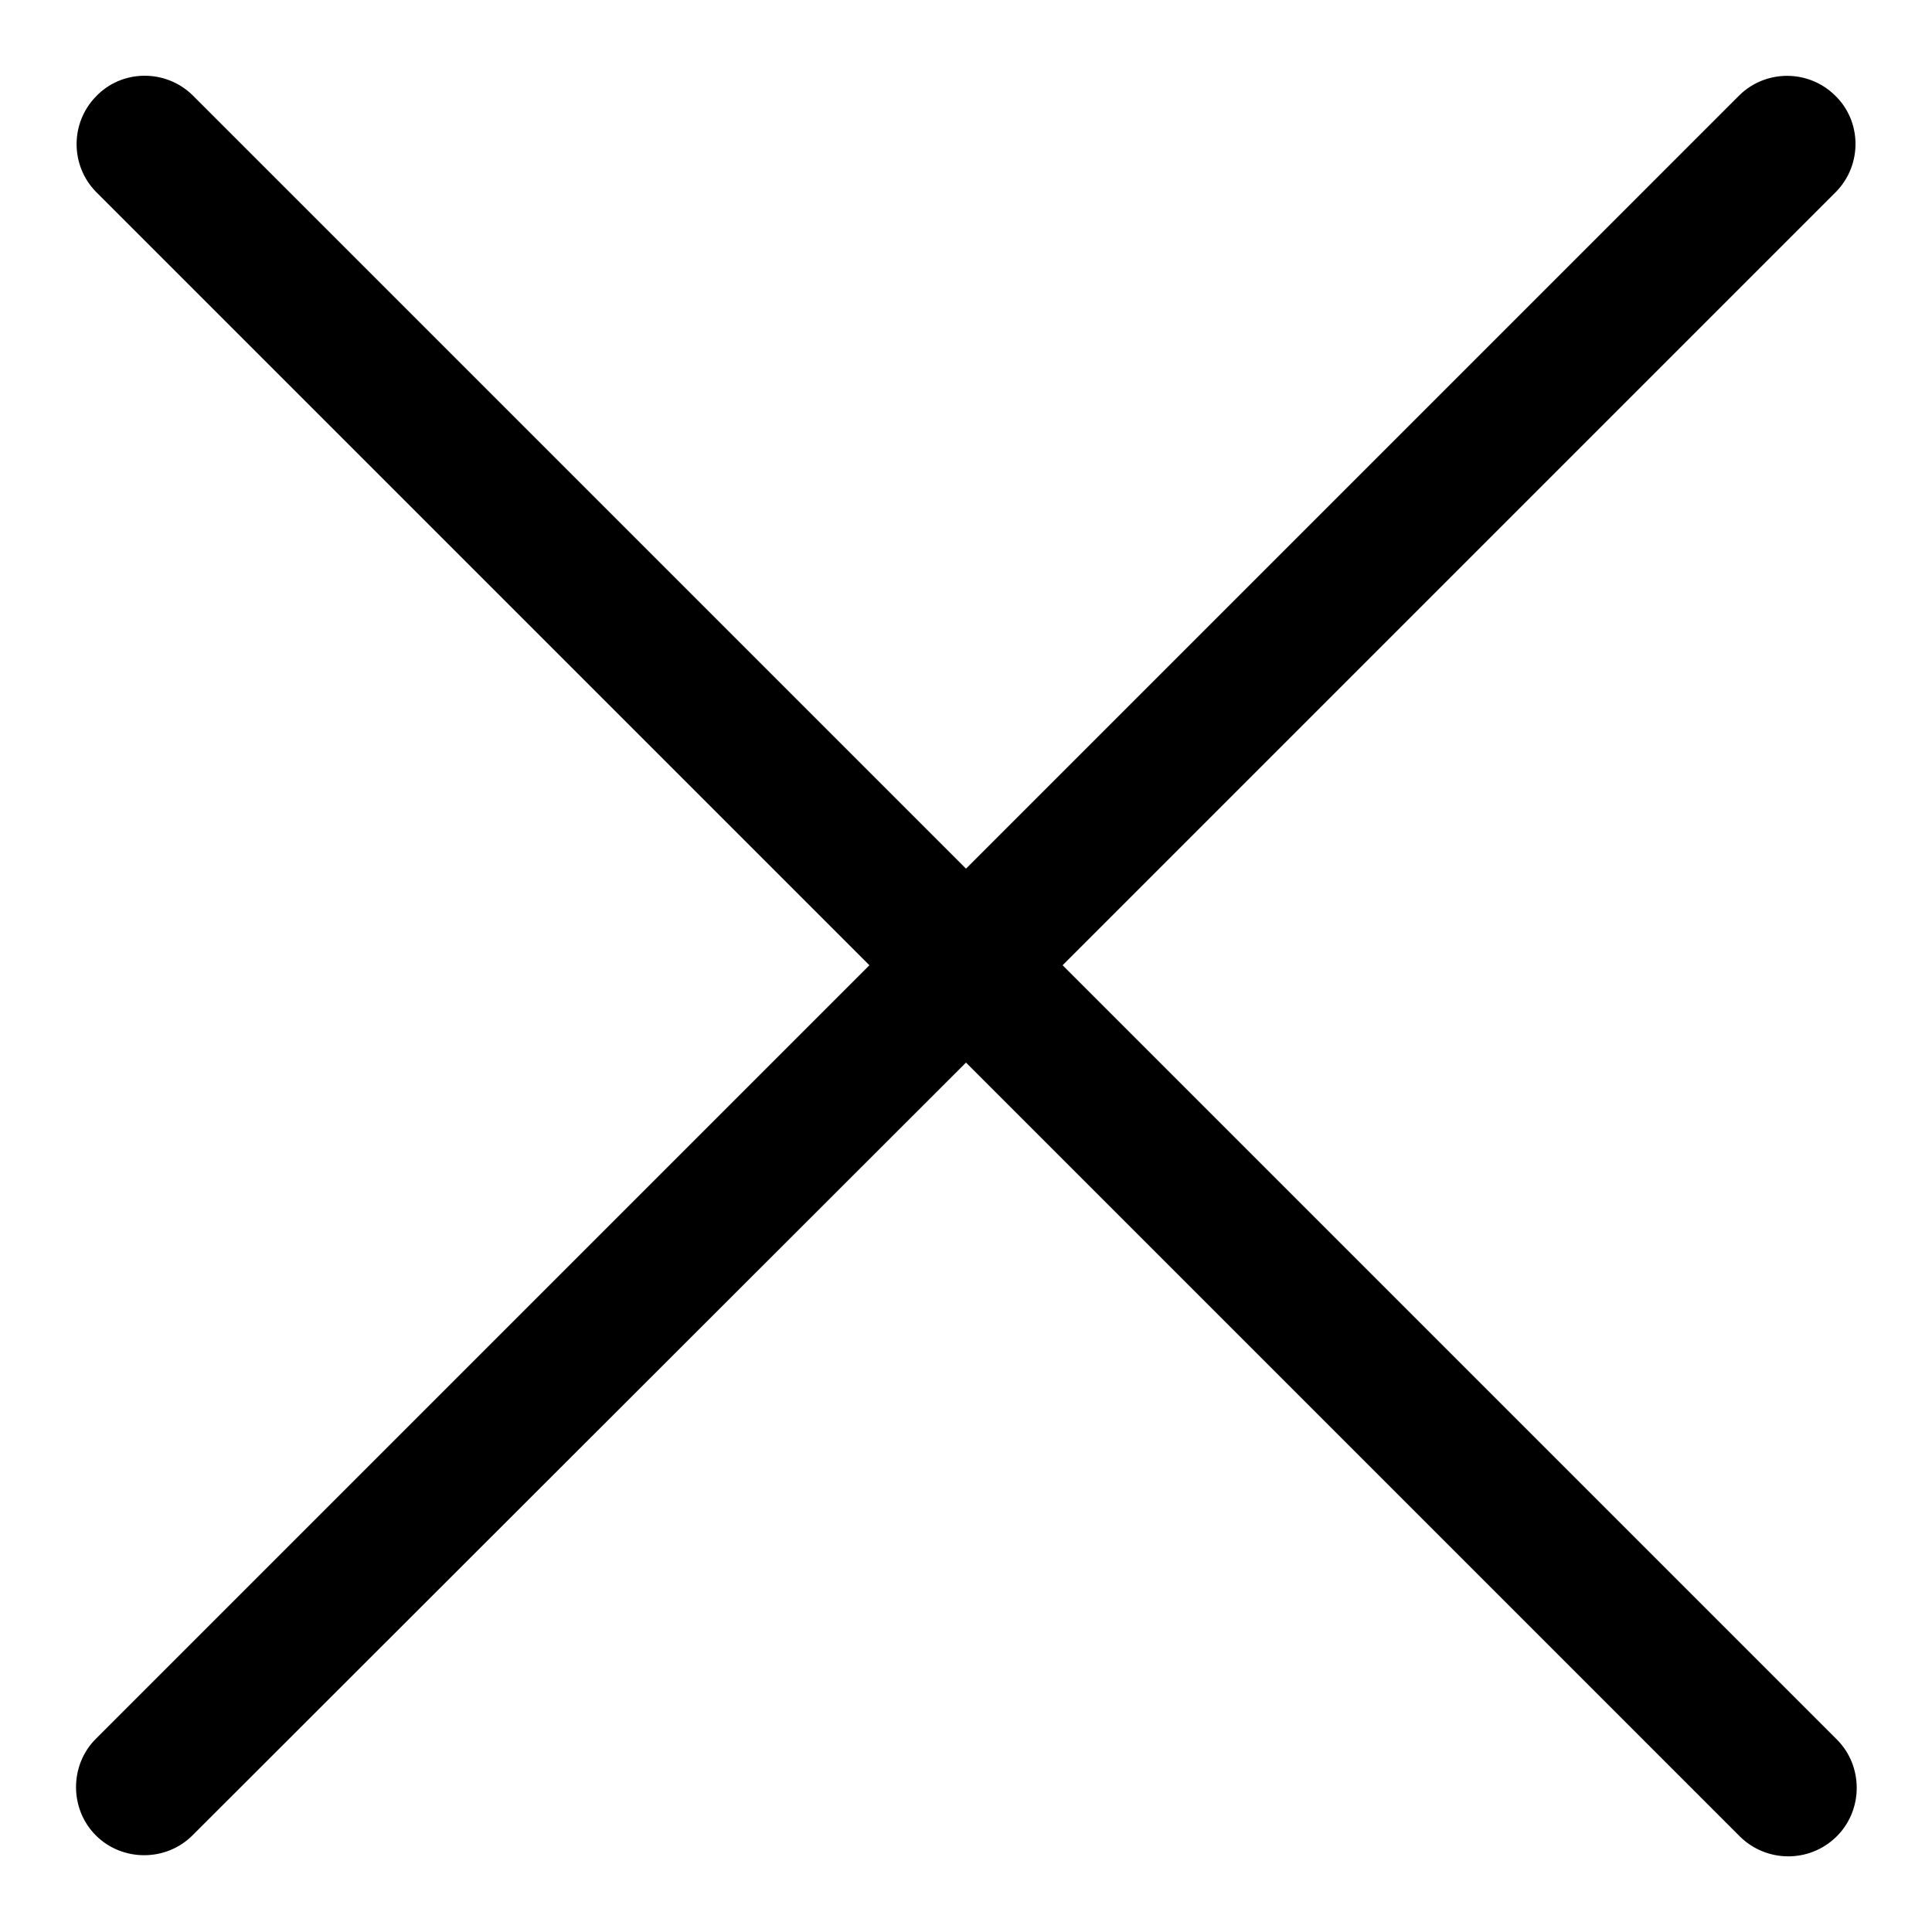 <?xml version="1.0" encoding="utf-8"?>
<!-- Svg Vector Icons : http://www.onlinewebfonts.com/icon -->
<!DOCTYPE svg PUBLIC "-//W3C//DTD SVG 1.1//EN" "http://www.w3.org/Graphics/SVG/1.1/DTD/svg11.dtd">
<svg version="1.1" xmlns="http://www.w3.org/2000/svg" xmlns:xlink="http://www.w3.org/1999/xlink" x="0px" y="0px" viewBox="0 0 256 256" enable-background="new 0 0 256 256" xml:space="preserve">
<g> <path fill="#000000" d="M140.8,127.9L243.3,25.4c3.5-3.6,3.4-9.4-0.2-12.8c-3.5-3.4-9.1-3.4-12.6,0L128,115.1L25.5,12.6 c-3.6-3.5-9.4-3.4-12.8,0.2c-3.4,3.5-3.4,9.1,0,12.6l102.5,102.5L12.7,230.4c-3.5,3.5-3.5,9.3,0,12.8c3.5,3.5,9.3,3.5,12.8,0 L128,140.8l102.5,102.5c3.5,3.5,9.2,3.6,12.8,0.1c0,0,0,0,0.1-0.1c3.5-3.5,3.5-9.3,0-12.8L140.8,127.9L140.8,127.9z"/></g>
</svg>